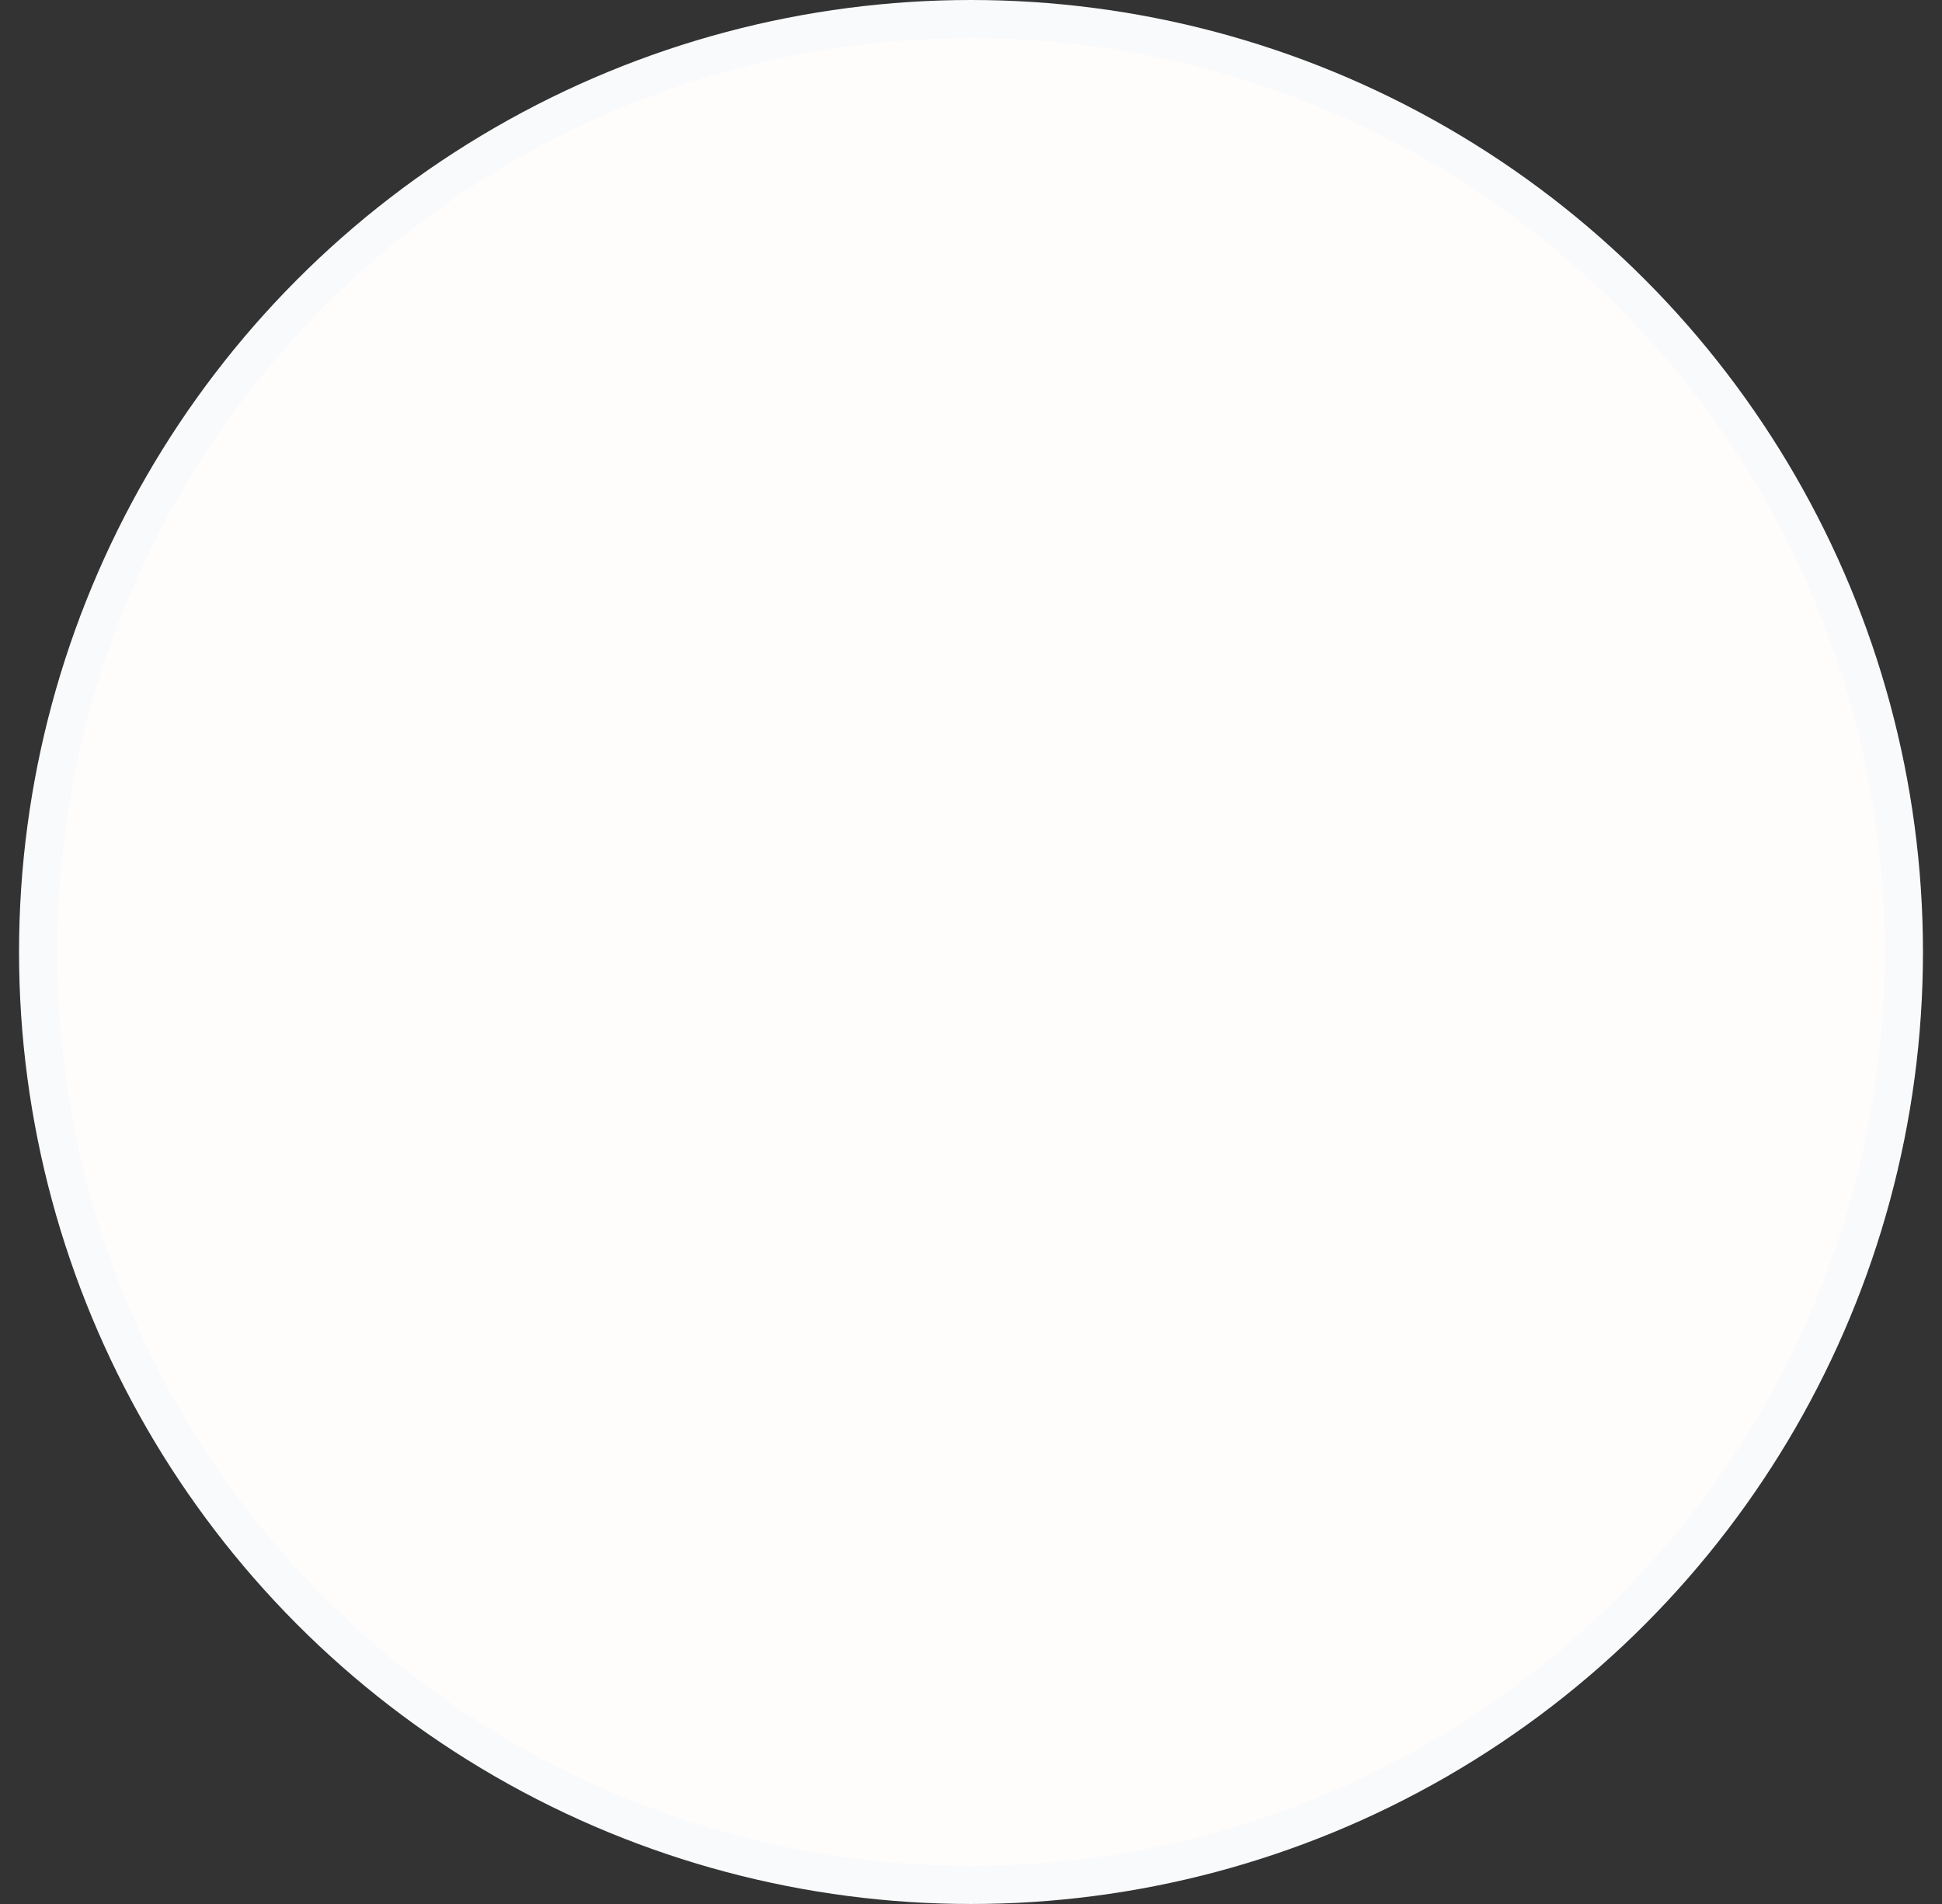 <?xml version="1.0" encoding="UTF-8"?> <svg xmlns="http://www.w3.org/2000/svg" width="51" height="50" viewBox="0 0 51 50" fill="none"><rect x="0" y="0" width="51" height="50" fill="#333333" stroke="none"/> <circle cx="25.5" cy="25" r="24.5" fill="#FFFCFC" stroke="#F9FAFB"></circle> </svg> 
